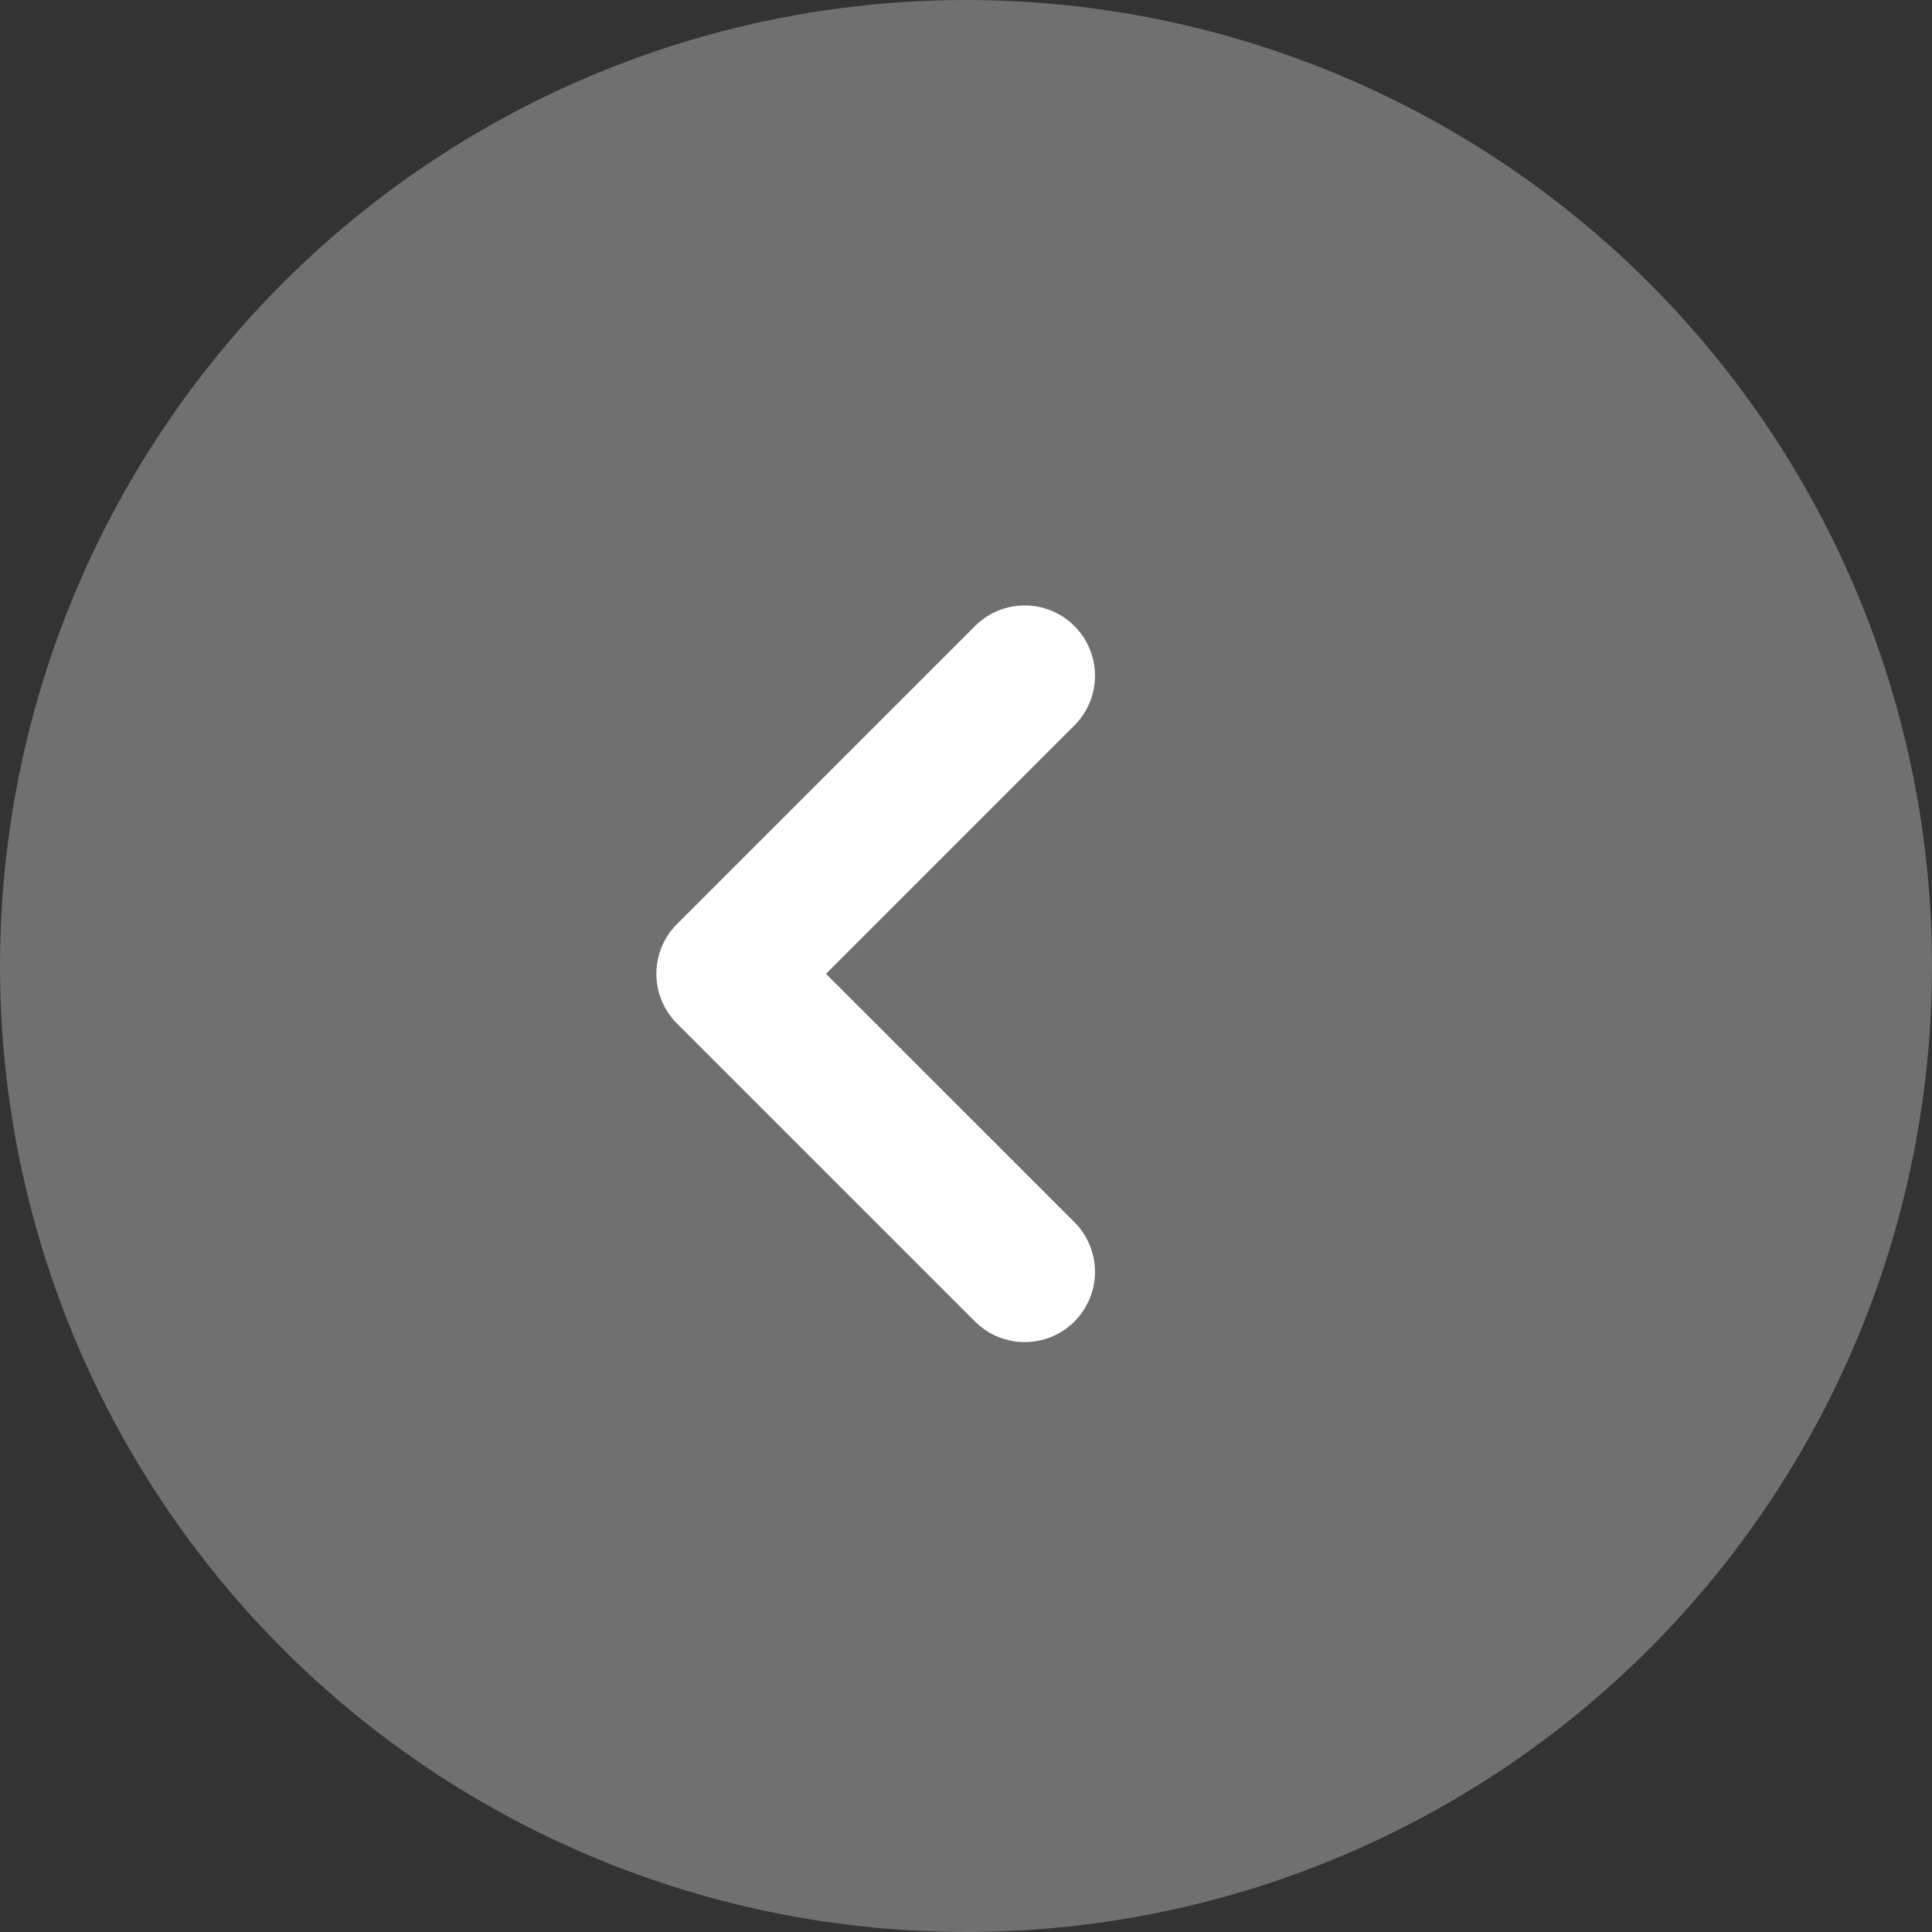 <svg id="组_491961" data-name="组 491961" xmlns="http://www.w3.org/2000/svg" width="55" height="55" viewBox="0 0 55 55">
  <rect x="0" y="0" width="55" height="55" fill="#333333" stroke="none"/>
  <g id="组_49195" data-name="组 49195">
    <g id="组_49191" data-name="组 49191">
      <circle id="椭圆_41" data-name="椭圆 41" cx="27.5" cy="27.5" r="27.5" fill="#fff" opacity="0.3"/>
    </g>
    <path id="联合_10" data-name="联合 10" d="M.586,20.385a2,2,0,0,1,0-2.829l7.071-7.071L.586,3.415A2,2,0,0,1,3.414.586L11.9,9.071a2,2,0,0,1,0,2.829L3.415,20.385a2,2,0,0,1-2.829,0Z" transform="translate(31.172 38.207) rotate(180)" fill="#fff"/>
  </g>
</svg>
